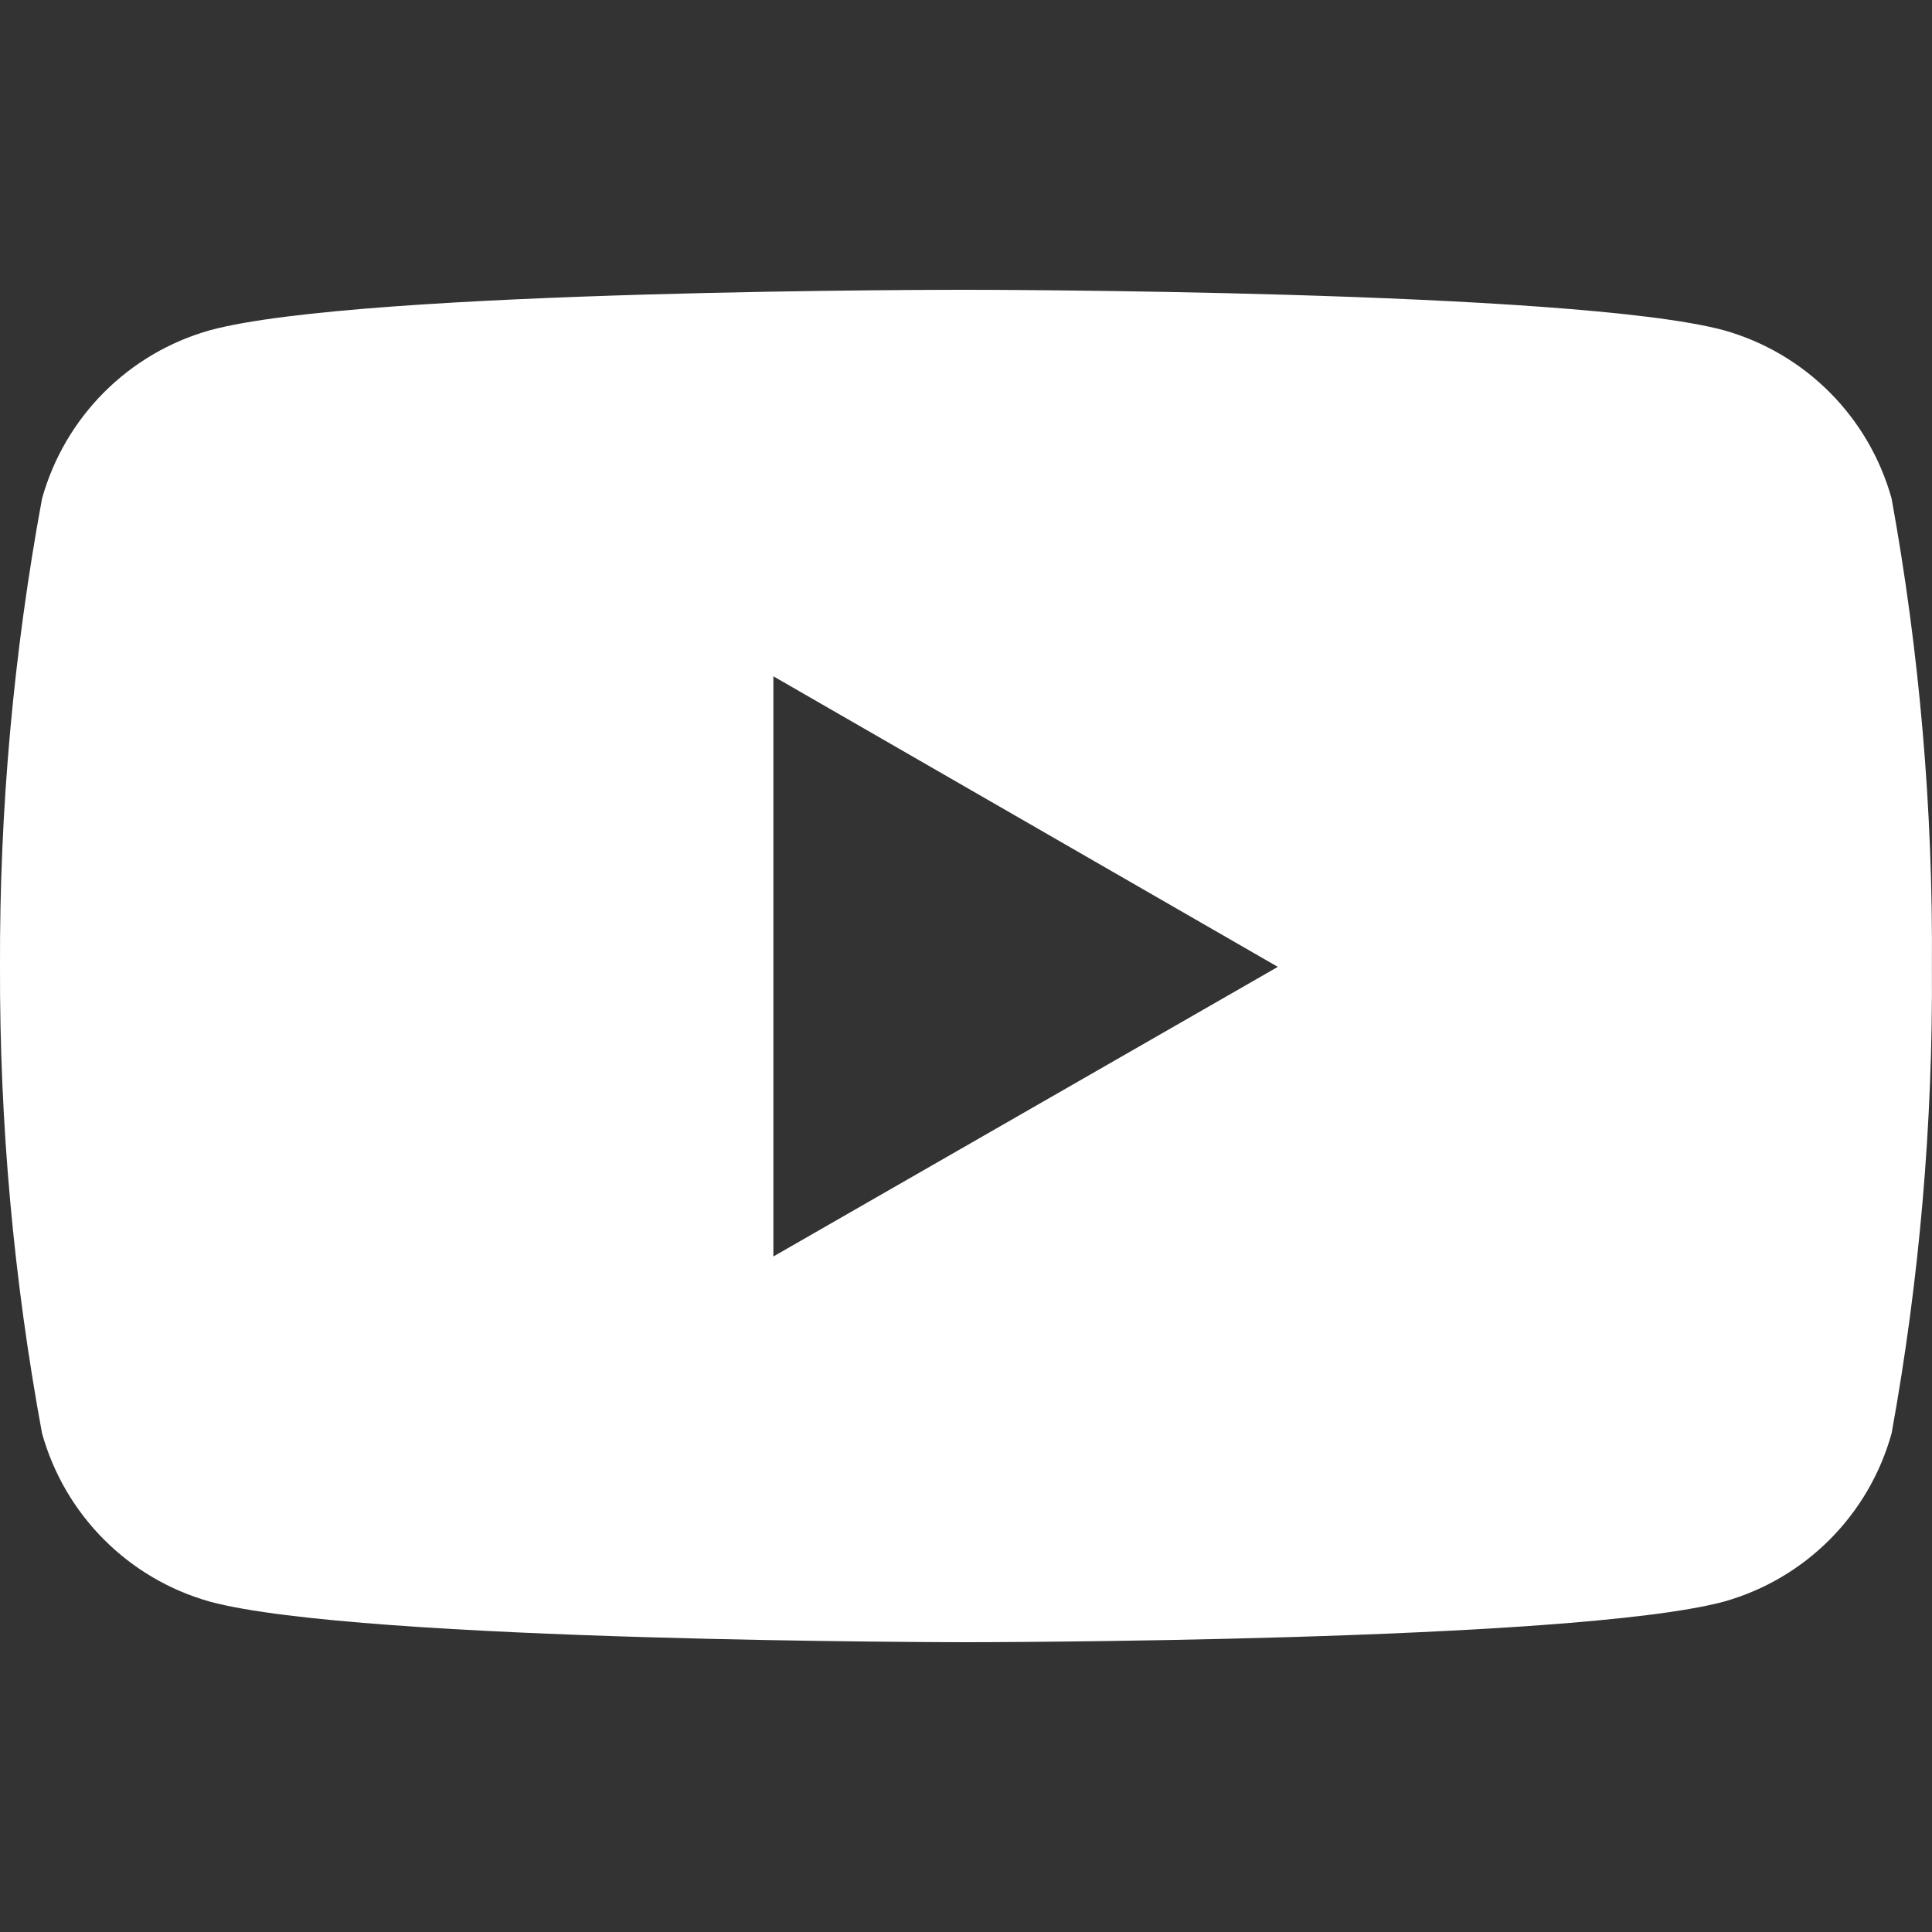 <?xml version="1.0" encoding="UTF-8"?>
<svg width="20px" height="20px" viewBox="0 0 20 20" version="1.1" xmlns="http://www.w3.org/2000/svg" xmlns:xlink="http://www.w3.org/1999/xlink">
    <rect x="0" y="0" width="20" height="20" fill="#333333" stroke="none"/>
    <!-- Generator: Sketch 51.2 (57519) - http://www.bohemiancoding.com/sketch -->
    <title>Media/Icons/Social/icon-youtube</title>
    <desc>Created with Sketch.</desc>
    <defs></defs>
    <g id="Media/Icons/Social/icon-youtube" stroke="none" stroke-width="1" fill="none" fill-rule="evenodd">
        <path d="M19.582,5.162 C19.347,4.316 18.687,3.654 17.842,3.418 C16.283,3 10.009,3 10.009,3 C10.009,3 3.751,2.992 2.176,3.418 C1.331,3.654 0.671,4.316 0.435,5.162 C0.14,6.76 -0.006,8.383 0,10.009 C-0.005,11.628 0.141,13.245 0.435,14.837 C0.671,15.684 1.331,16.345 2.176,16.581 C3.733,17 10.009,17 10.009,17 C10.009,17 16.266,17 17.842,16.581 C18.687,16.345 19.347,15.684 19.582,14.837 C19.871,13.244 20.01,11.628 19.999,10.009 C20.011,8.384 19.872,6.761 19.582,5.162 Z M8.006,13.007 L8.006,7.001 L13.228,10.009 L8.006,13.007 Z" id="Shape" fill="#FFFFFF" fill-rule="nonzero"></path>
    </g>
</svg>